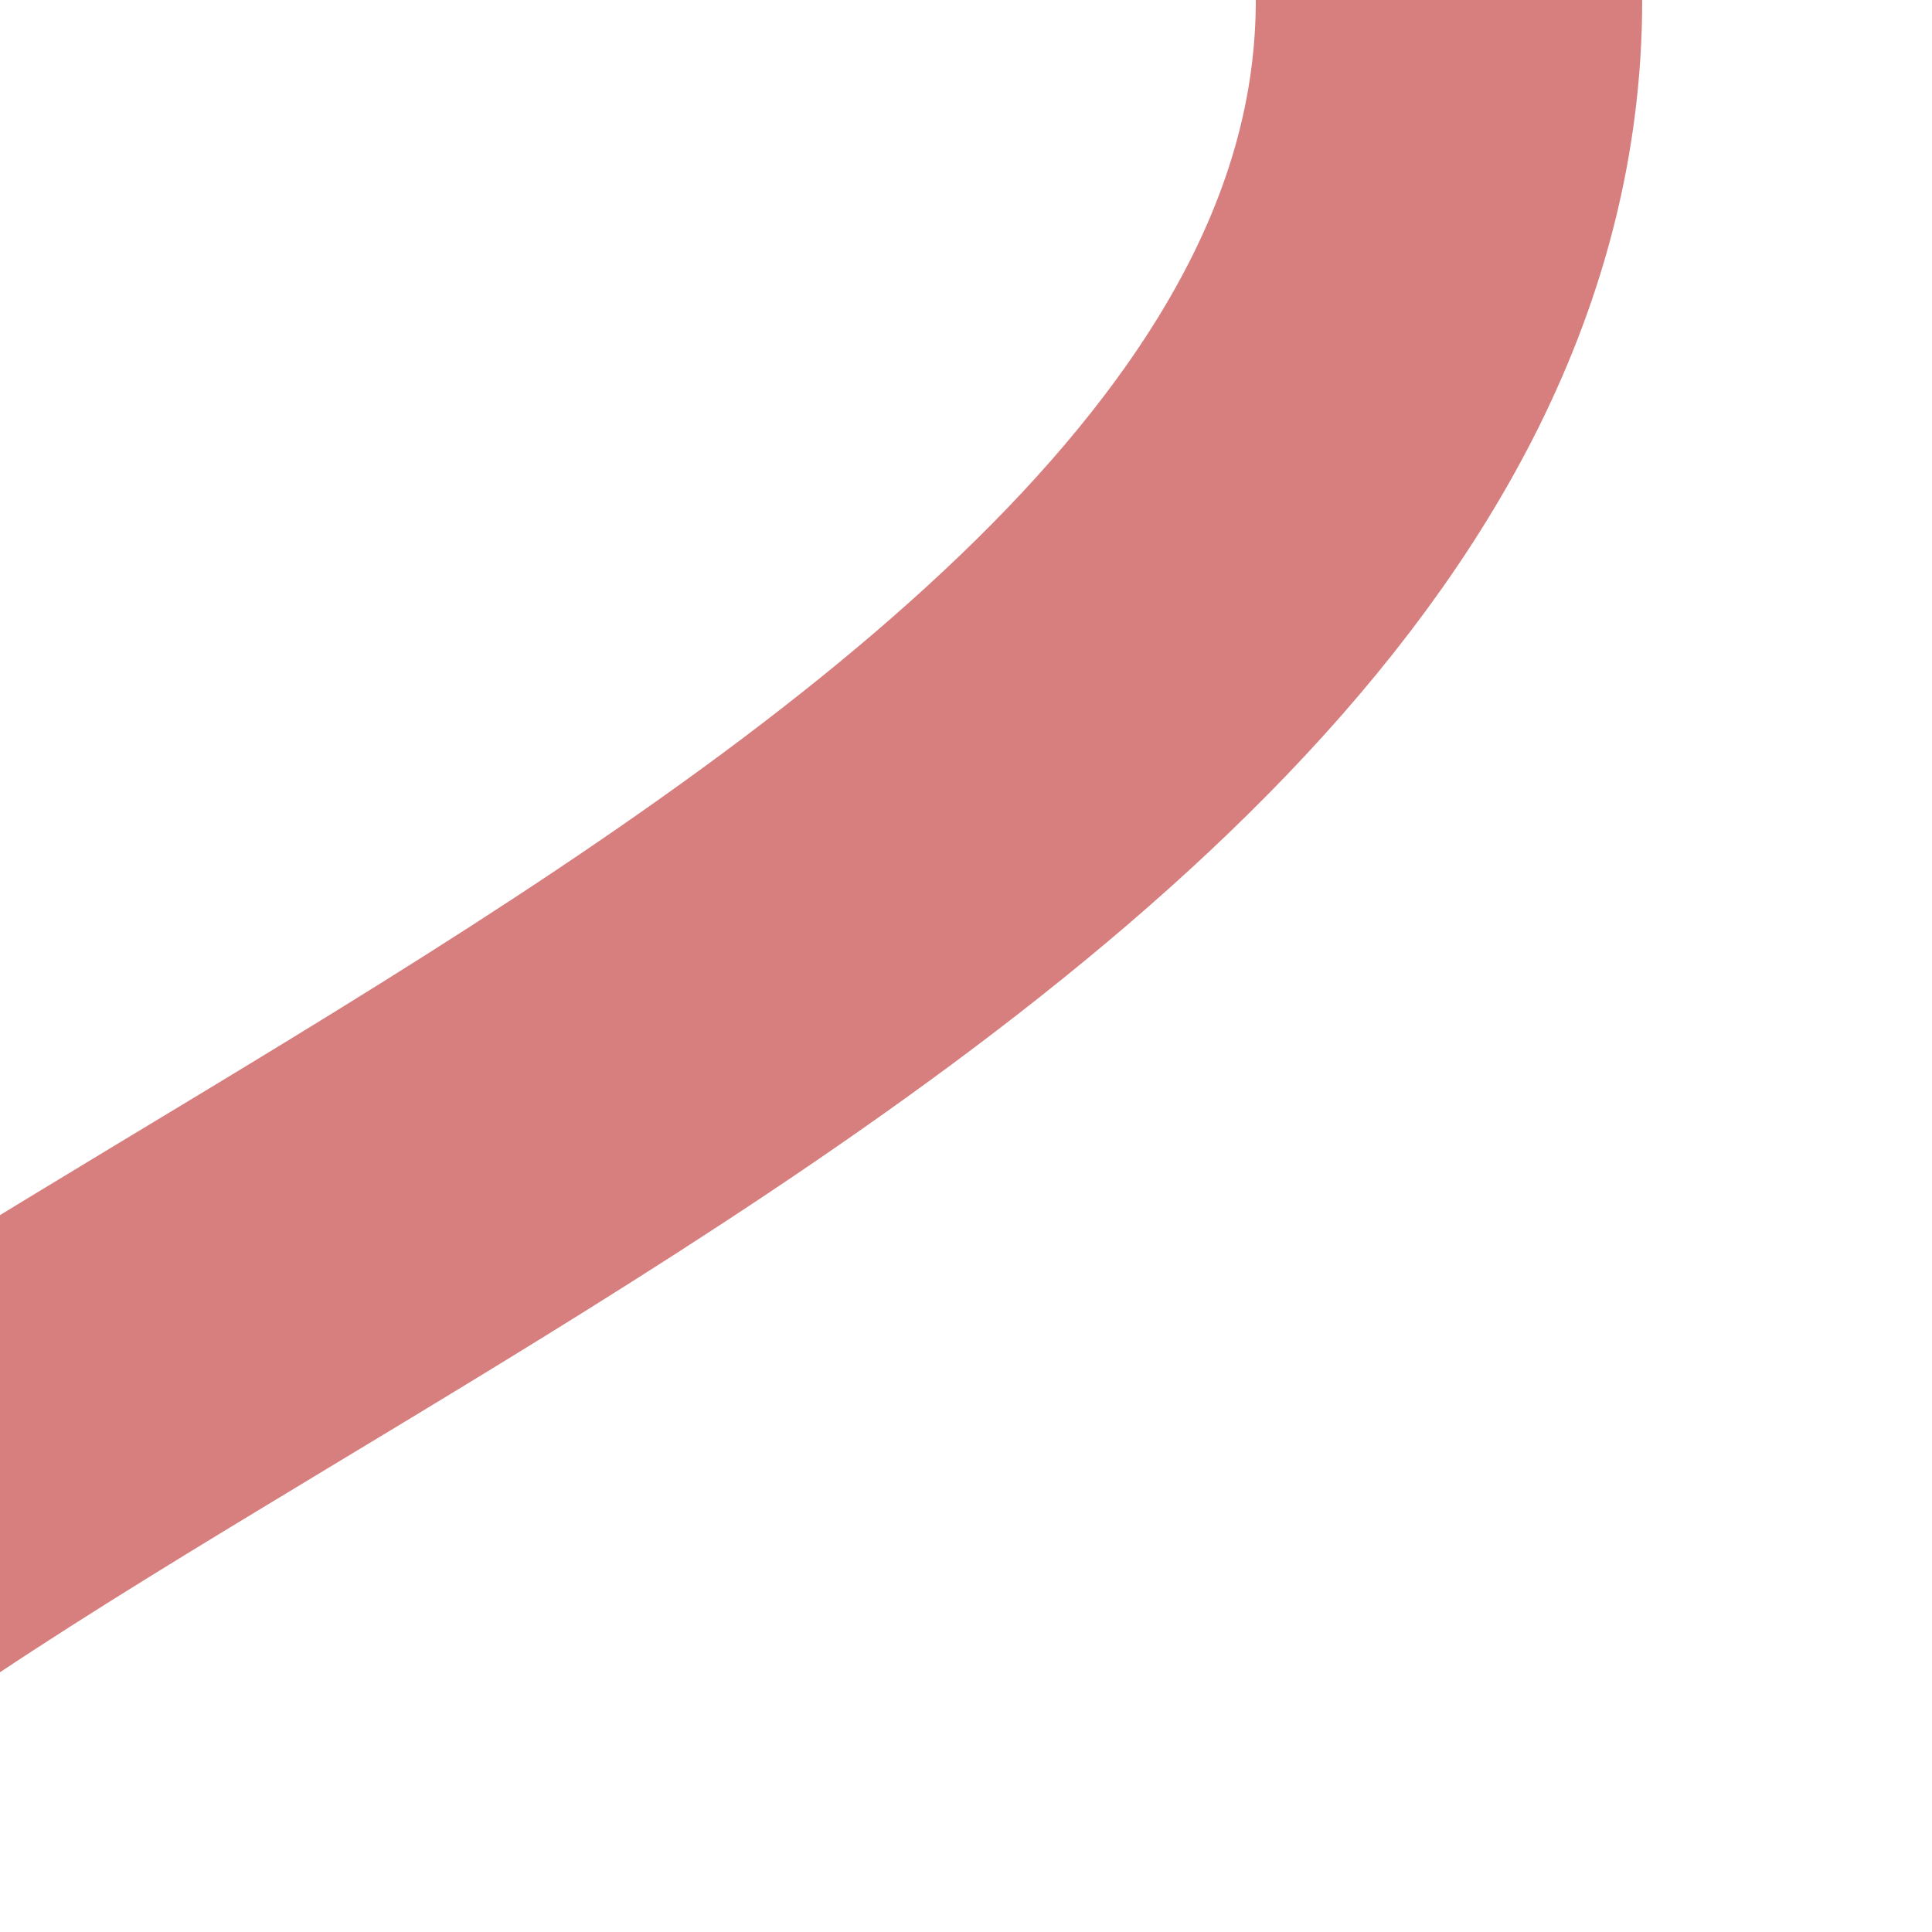 <?xml version="1.0" encoding="UTF-8" standalone="no"?>
<svg xmlns="http://www.w3.org/2000/svg" height="500" width="500">
<title>exv-KRWr</title>
<path d="M 375,0 C 375,250 -125,375 -125,500" stroke="#d77f7e" stroke-width="100" fill="none" />
</svg>

